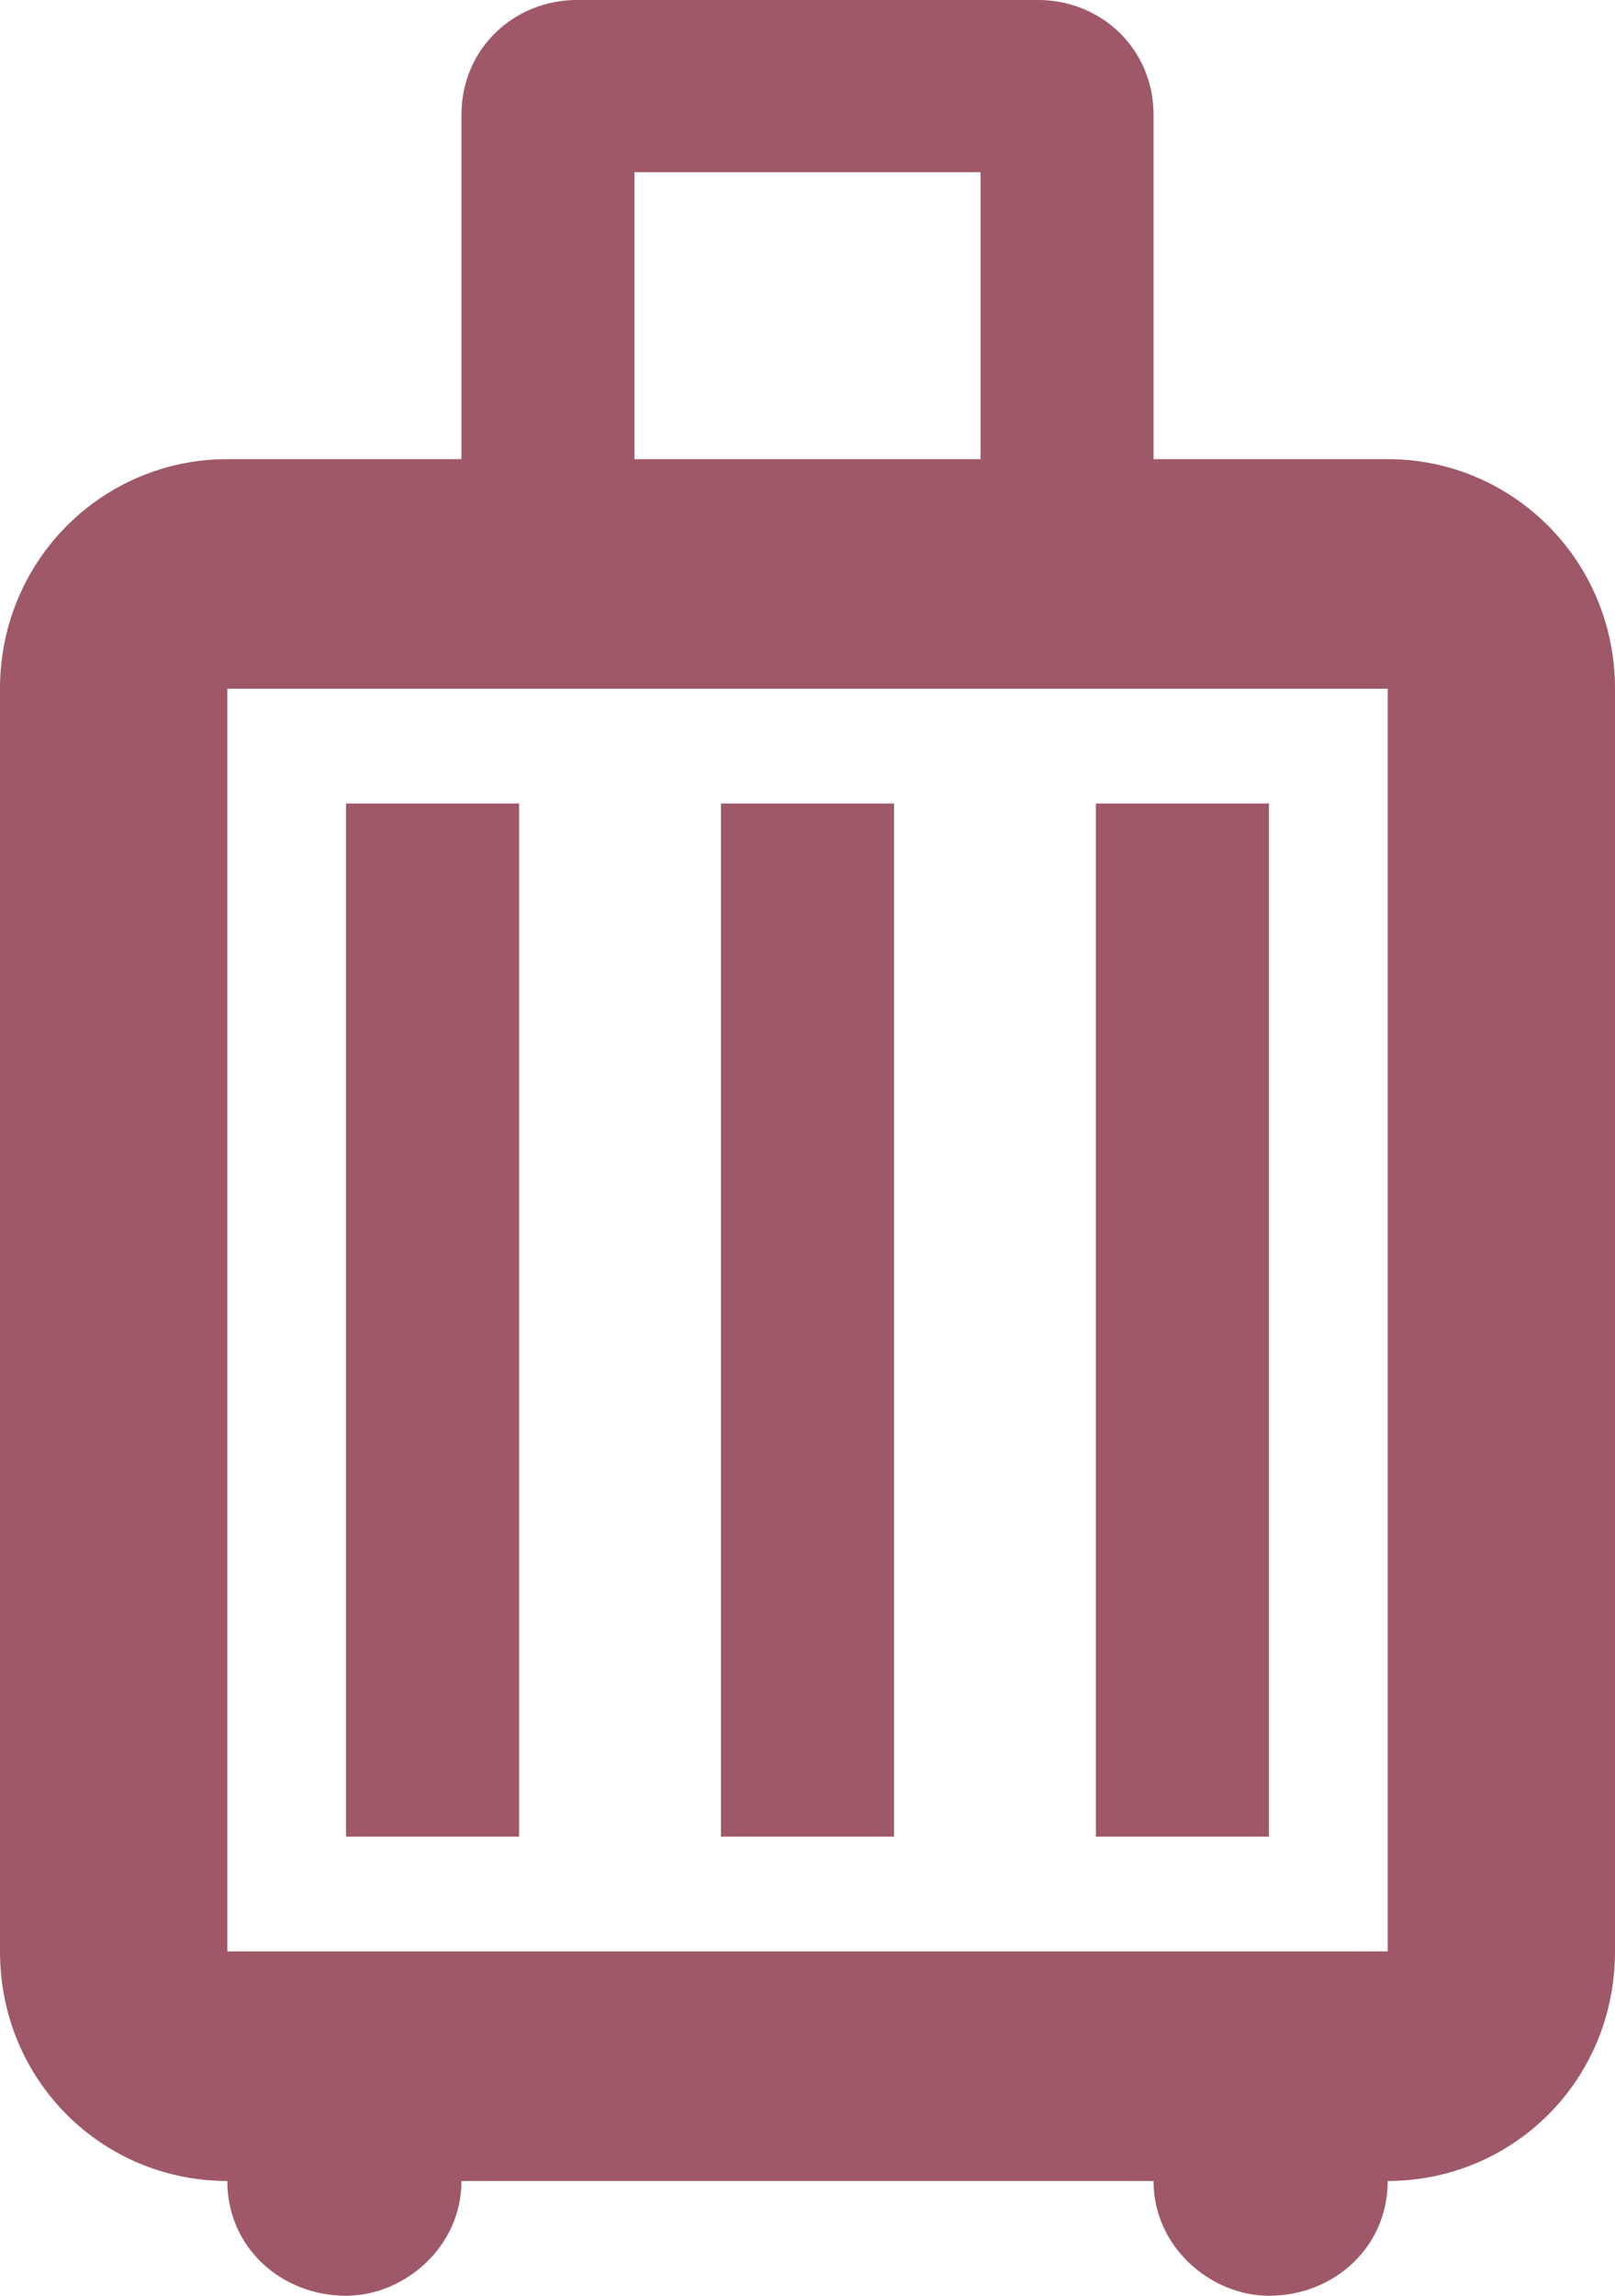 <svg width="19" height="27" viewBox="0 0 19 27" fill="none" xmlns="http://www.w3.org/2000/svg">
<path opacity="0.9" d="M6.107 21.6V9.45H4.071V21.6M10.518 21.6V9.45H8.482V21.6M14.929 21.6V9.45H12.893V21.6M16.326 5.4C17.792 5.4 19 6.588 19 8.1V22.95C19 24.475 17.792 25.65 16.326 25.65C16.326 26.433 15.689 27 14.929 27C14.25 27 13.571 26.433 13.571 25.65H5.429C5.429 26.433 4.75 27 4.071 27C3.311 27 2.674 26.433 2.674 25.65C1.208 25.65 0 24.475 0 22.95V8.1C0 6.588 1.208 5.4 2.674 5.4H5.429V1.35C5.429 0.567 6.053 -0 6.786 -0H12.214C12.947 -0 13.571 0.567 13.571 1.35V5.4M7.464 2.025V5.4H11.536V2.025M16.326 22.95V8.1H2.674V22.95" fill="#802538" fill-opacity="0.85"/>
</svg>
